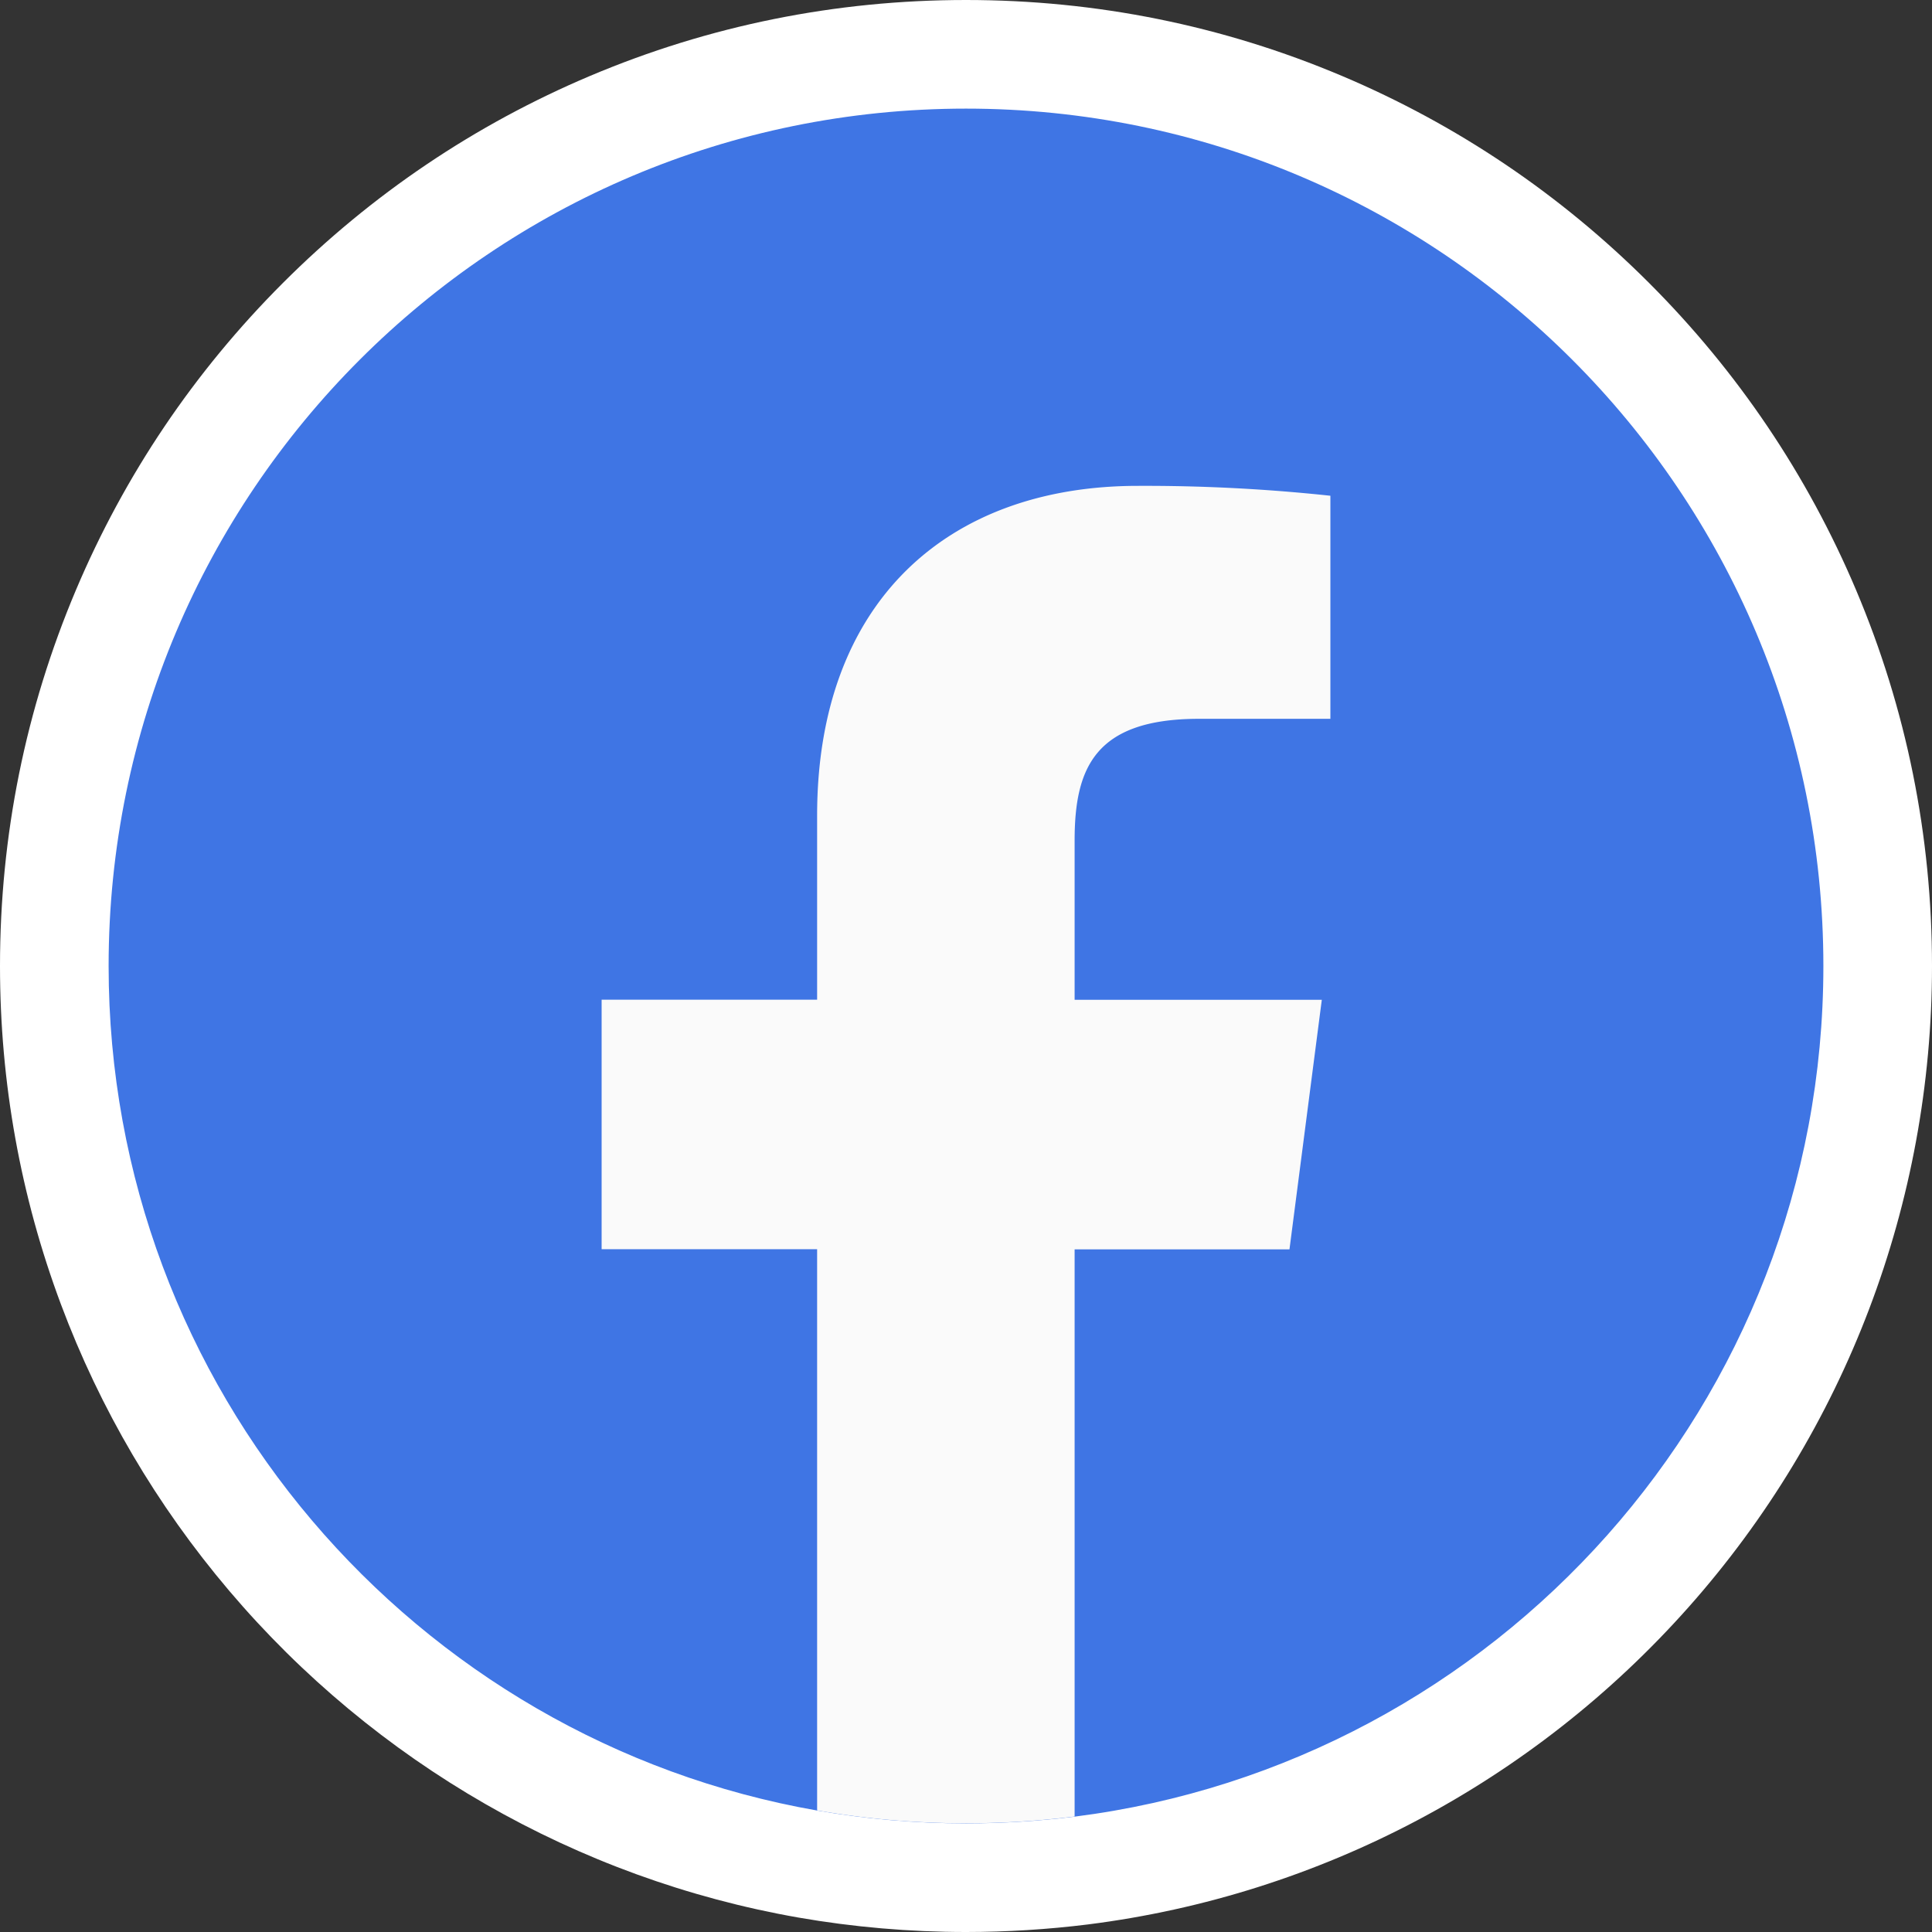 <svg xmlns="http://www.w3.org/2000/svg" width="53.36" height="53.36" viewBox="0 0 53.36 53.36">
  <rect x="0" y="0" width="53.36" height="53.36" fill="#333333" stroke="none"/>
  <g id="Gruppe_106" data-name="Gruppe 106" transform="translate(-566.251 -4148.64)">
    <g id="Pfad_75" data-name="Pfad 75" fill="#3f75e4" stroke-miterlimit="10">
      <path d="M 592.931 4200.5 C 591.466 4200.5 589.996 4200.373 588.561 4200.123 C 582.797 4199.114 577.528 4196.088 573.722 4191.602 C 571.833 4189.375 570.359 4186.865 569.34 4184.142 C 568.286 4181.323 567.751 4178.355 567.751 4175.32 C 567.751 4171.921 568.417 4168.624 569.73 4165.519 C 570.999 4162.52 572.814 4159.827 575.126 4157.515 C 577.438 4155.203 580.131 4153.388 583.129 4152.12 C 586.235 4150.806 589.532 4150.14 592.931 4150.14 C 596.33 4150.14 599.627 4150.806 602.733 4152.12 C 605.731 4153.388 608.424 4155.203 610.736 4157.515 C 613.048 4159.827 614.863 4162.52 616.132 4165.519 C 617.445 4168.624 618.111 4171.921 618.111 4175.32 C 618.111 4181.489 615.857 4187.424 611.765 4192.033 C 607.708 4196.603 602.152 4199.539 596.119 4200.302 C 595.061 4200.434 593.989 4200.5 592.931 4200.5 Z" stroke="none"/>
      <path d="M 592.931 4151.64 C 579.853 4151.64 569.251 4162.242 569.251 4175.32 C 569.251 4186.995 577.701 4196.7 588.819 4198.645 C 590.154 4198.878 591.528 4199 592.931 4199 C 593.946 4199 594.948 4198.936 595.931 4198.814 C 607.591 4197.339 616.611 4187.383 616.611 4175.32 C 616.611 4162.242 606.009 4151.64 592.931 4151.64 M 592.931 4148.64 C 596.531 4148.64 600.026 4149.346 603.317 4150.738 C 606.494 4152.082 609.347 4154.005 611.797 4156.455 C 614.246 4158.904 616.169 4161.757 617.513 4164.934 C 618.905 4168.225 619.611 4171.719 619.611 4175.32 C 619.611 4181.856 617.223 4188.146 612.887 4193.029 C 608.589 4197.87 602.701 4200.981 596.308 4201.79 L 596.301 4201.791 C 595.184 4201.93 594.051 4202 592.931 4202 C 591.38 4202 589.823 4201.866 588.303 4201.601 C 582.194 4200.532 576.61 4197.326 572.578 4192.572 C 570.577 4190.213 569.015 4187.553 567.935 4184.667 C 566.818 4181.68 566.251 4178.535 566.251 4175.32 C 566.251 4171.719 566.957 4168.225 568.349 4164.934 C 569.693 4161.757 571.616 4158.904 574.065 4156.455 C 576.515 4154.005 579.368 4152.082 582.545 4150.738 C 585.836 4149.346 589.331 4148.64 592.931 4148.64 Z" stroke="none" fill="#fff"/>
    </g>
    <path id="Pfad_76" data-name="Pfad 76" d="M595.931,4171.854v4.4h6.827l-.893,6.892h-5.934v15.665a24.346,24.346,0,0,1-3,.186,23.912,23.912,0,0,1-4.112-.355v-15.5h-5.952v-6.892h5.952v-5.084c0-5.9,3.6-9.107,8.862-9.107a48.071,48.071,0,0,1,5.314.273v6.161h-3.649C596.487,4168.5,595.931,4169.859,595.931,4171.854Z" fill="#fafafa"/>
  </g>
</svg>
